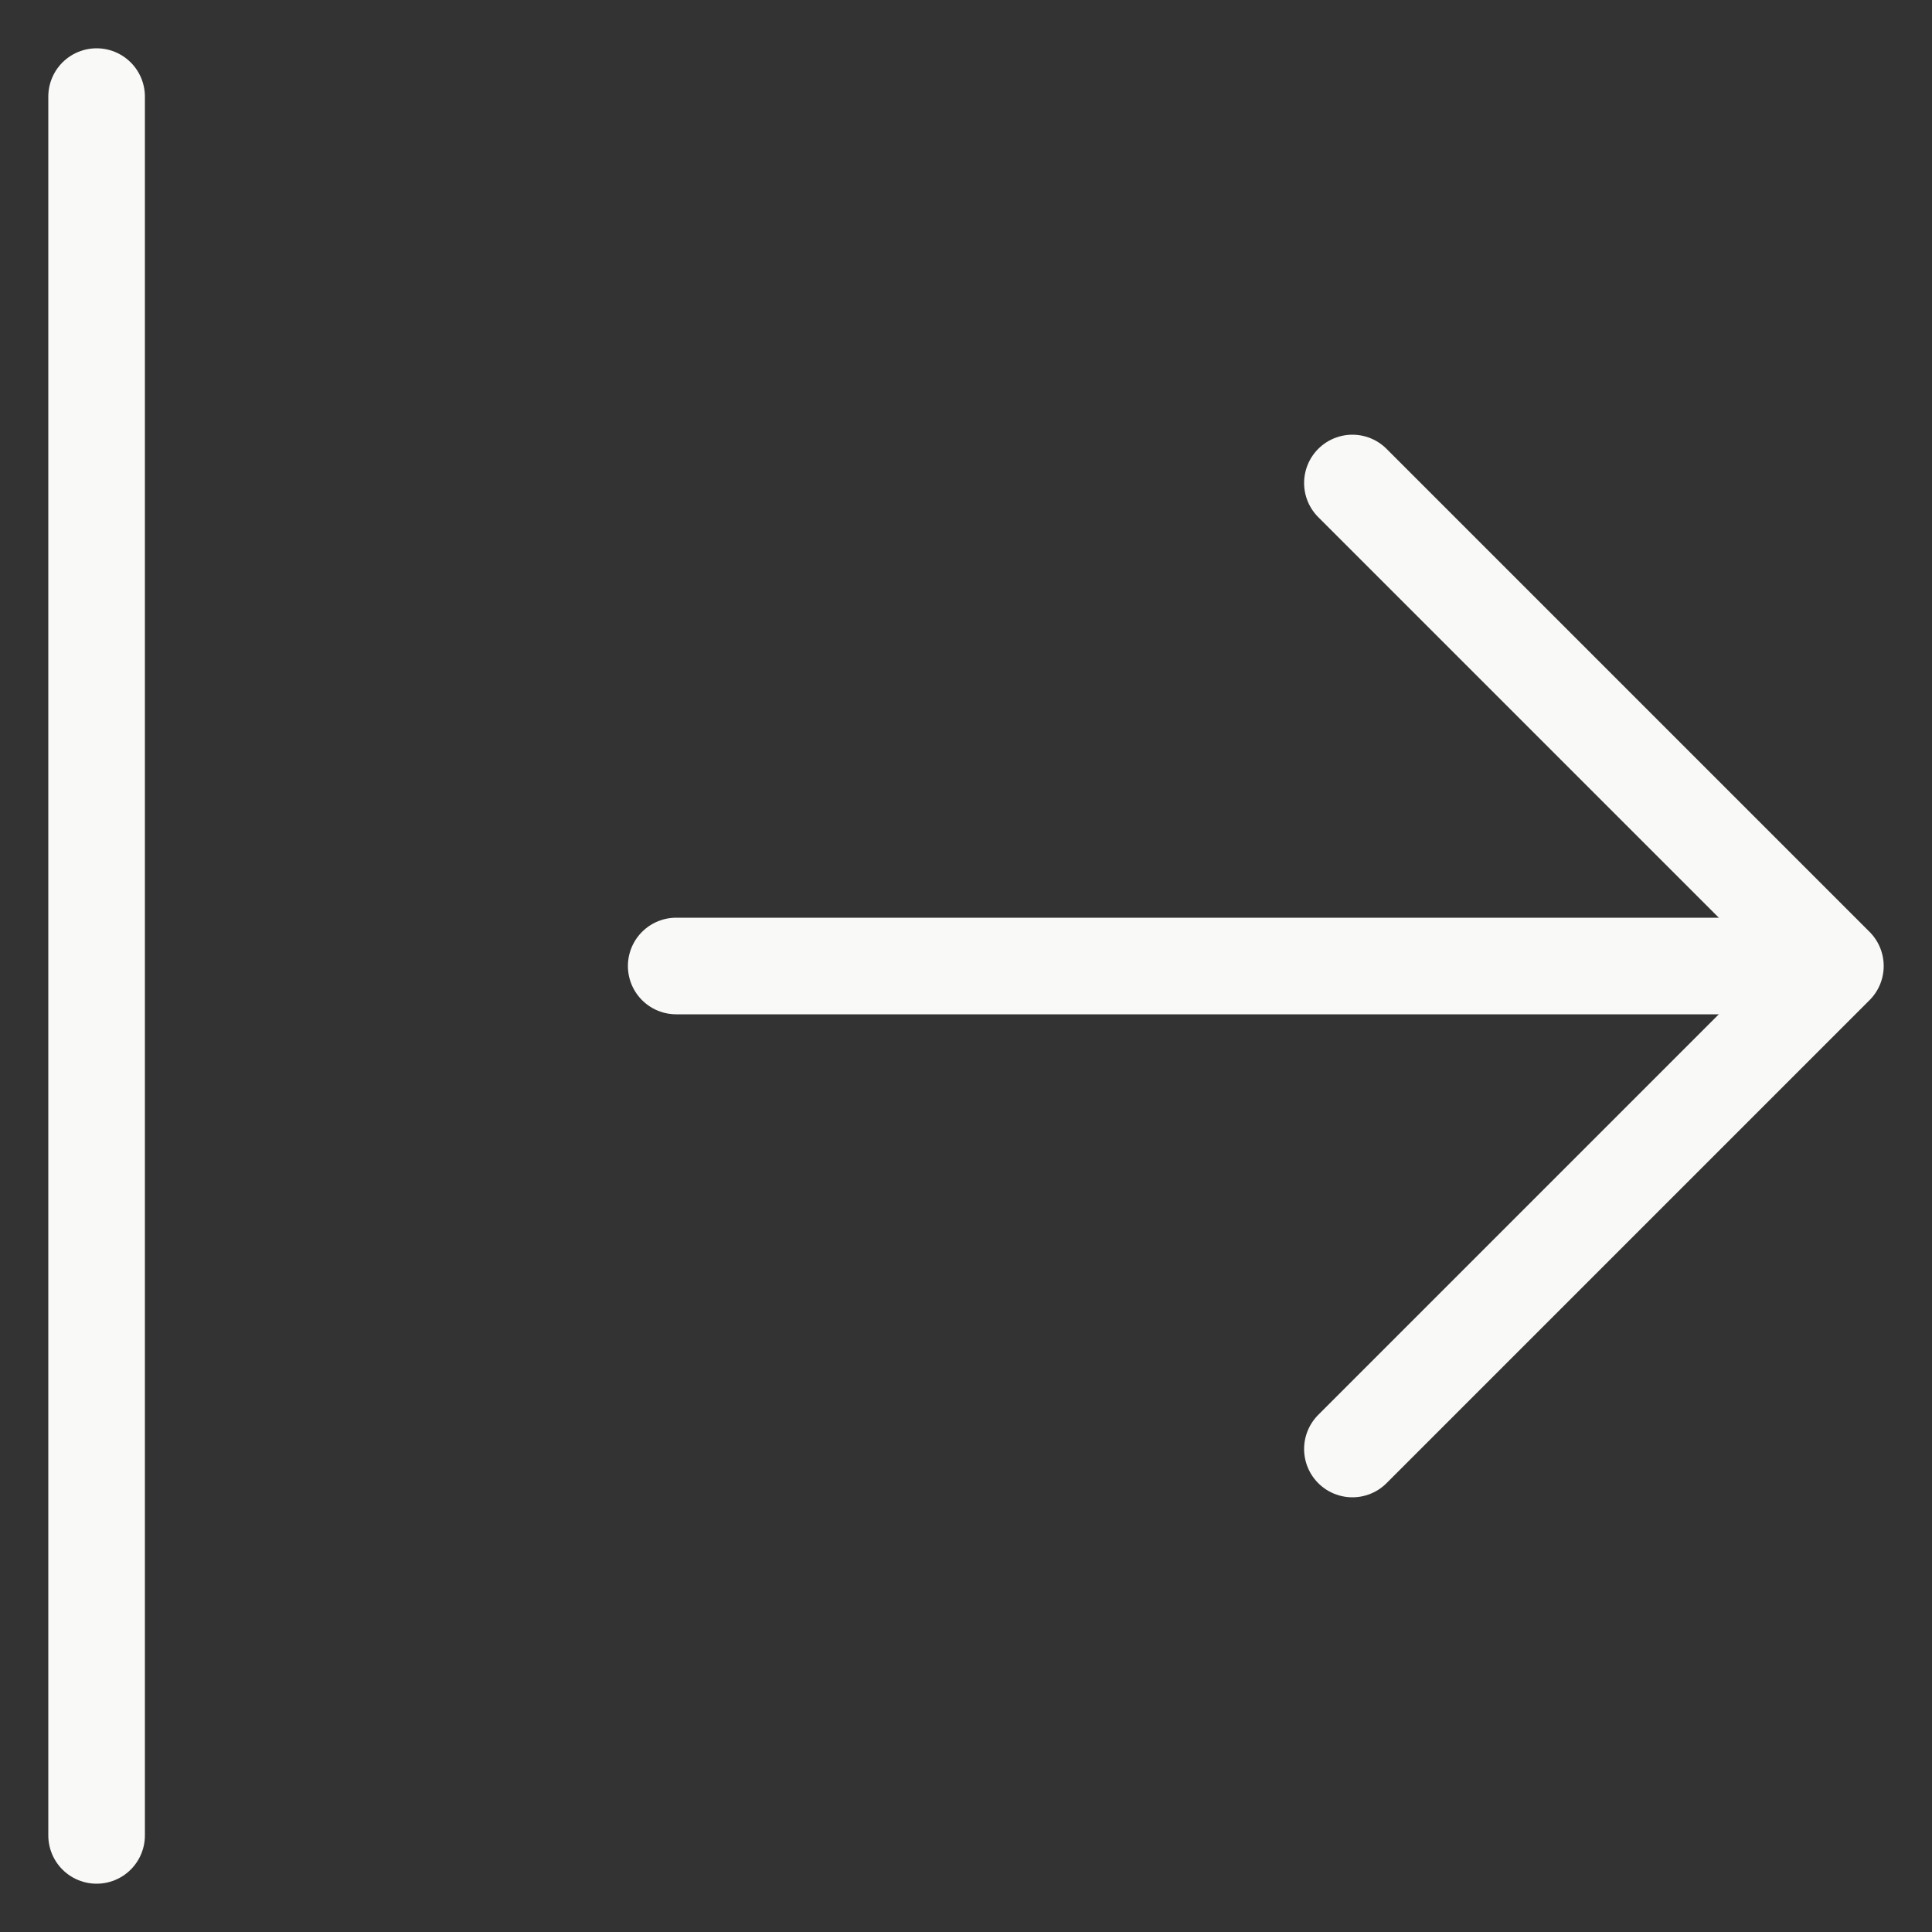<svg width="20" height="20" viewBox="0 0 20 20" fill="none" xmlns="http://www.w3.org/2000/svg">
<rect x="0" y="0" width="20" height="20" fill="#333333" stroke="none"/>
<path d="M18 10H7" stroke="#F9FAF7" stroke-linecap="round" stroke-linejoin="round"/>
<path d="M14 15L19 10L14 5" stroke="#F9FAF7" stroke-linecap="round" stroke-linejoin="round"/>
<path d="M1 19V1" stroke="#F9FAF7" stroke-linecap="round" stroke-linejoin="round"/>
</svg>
